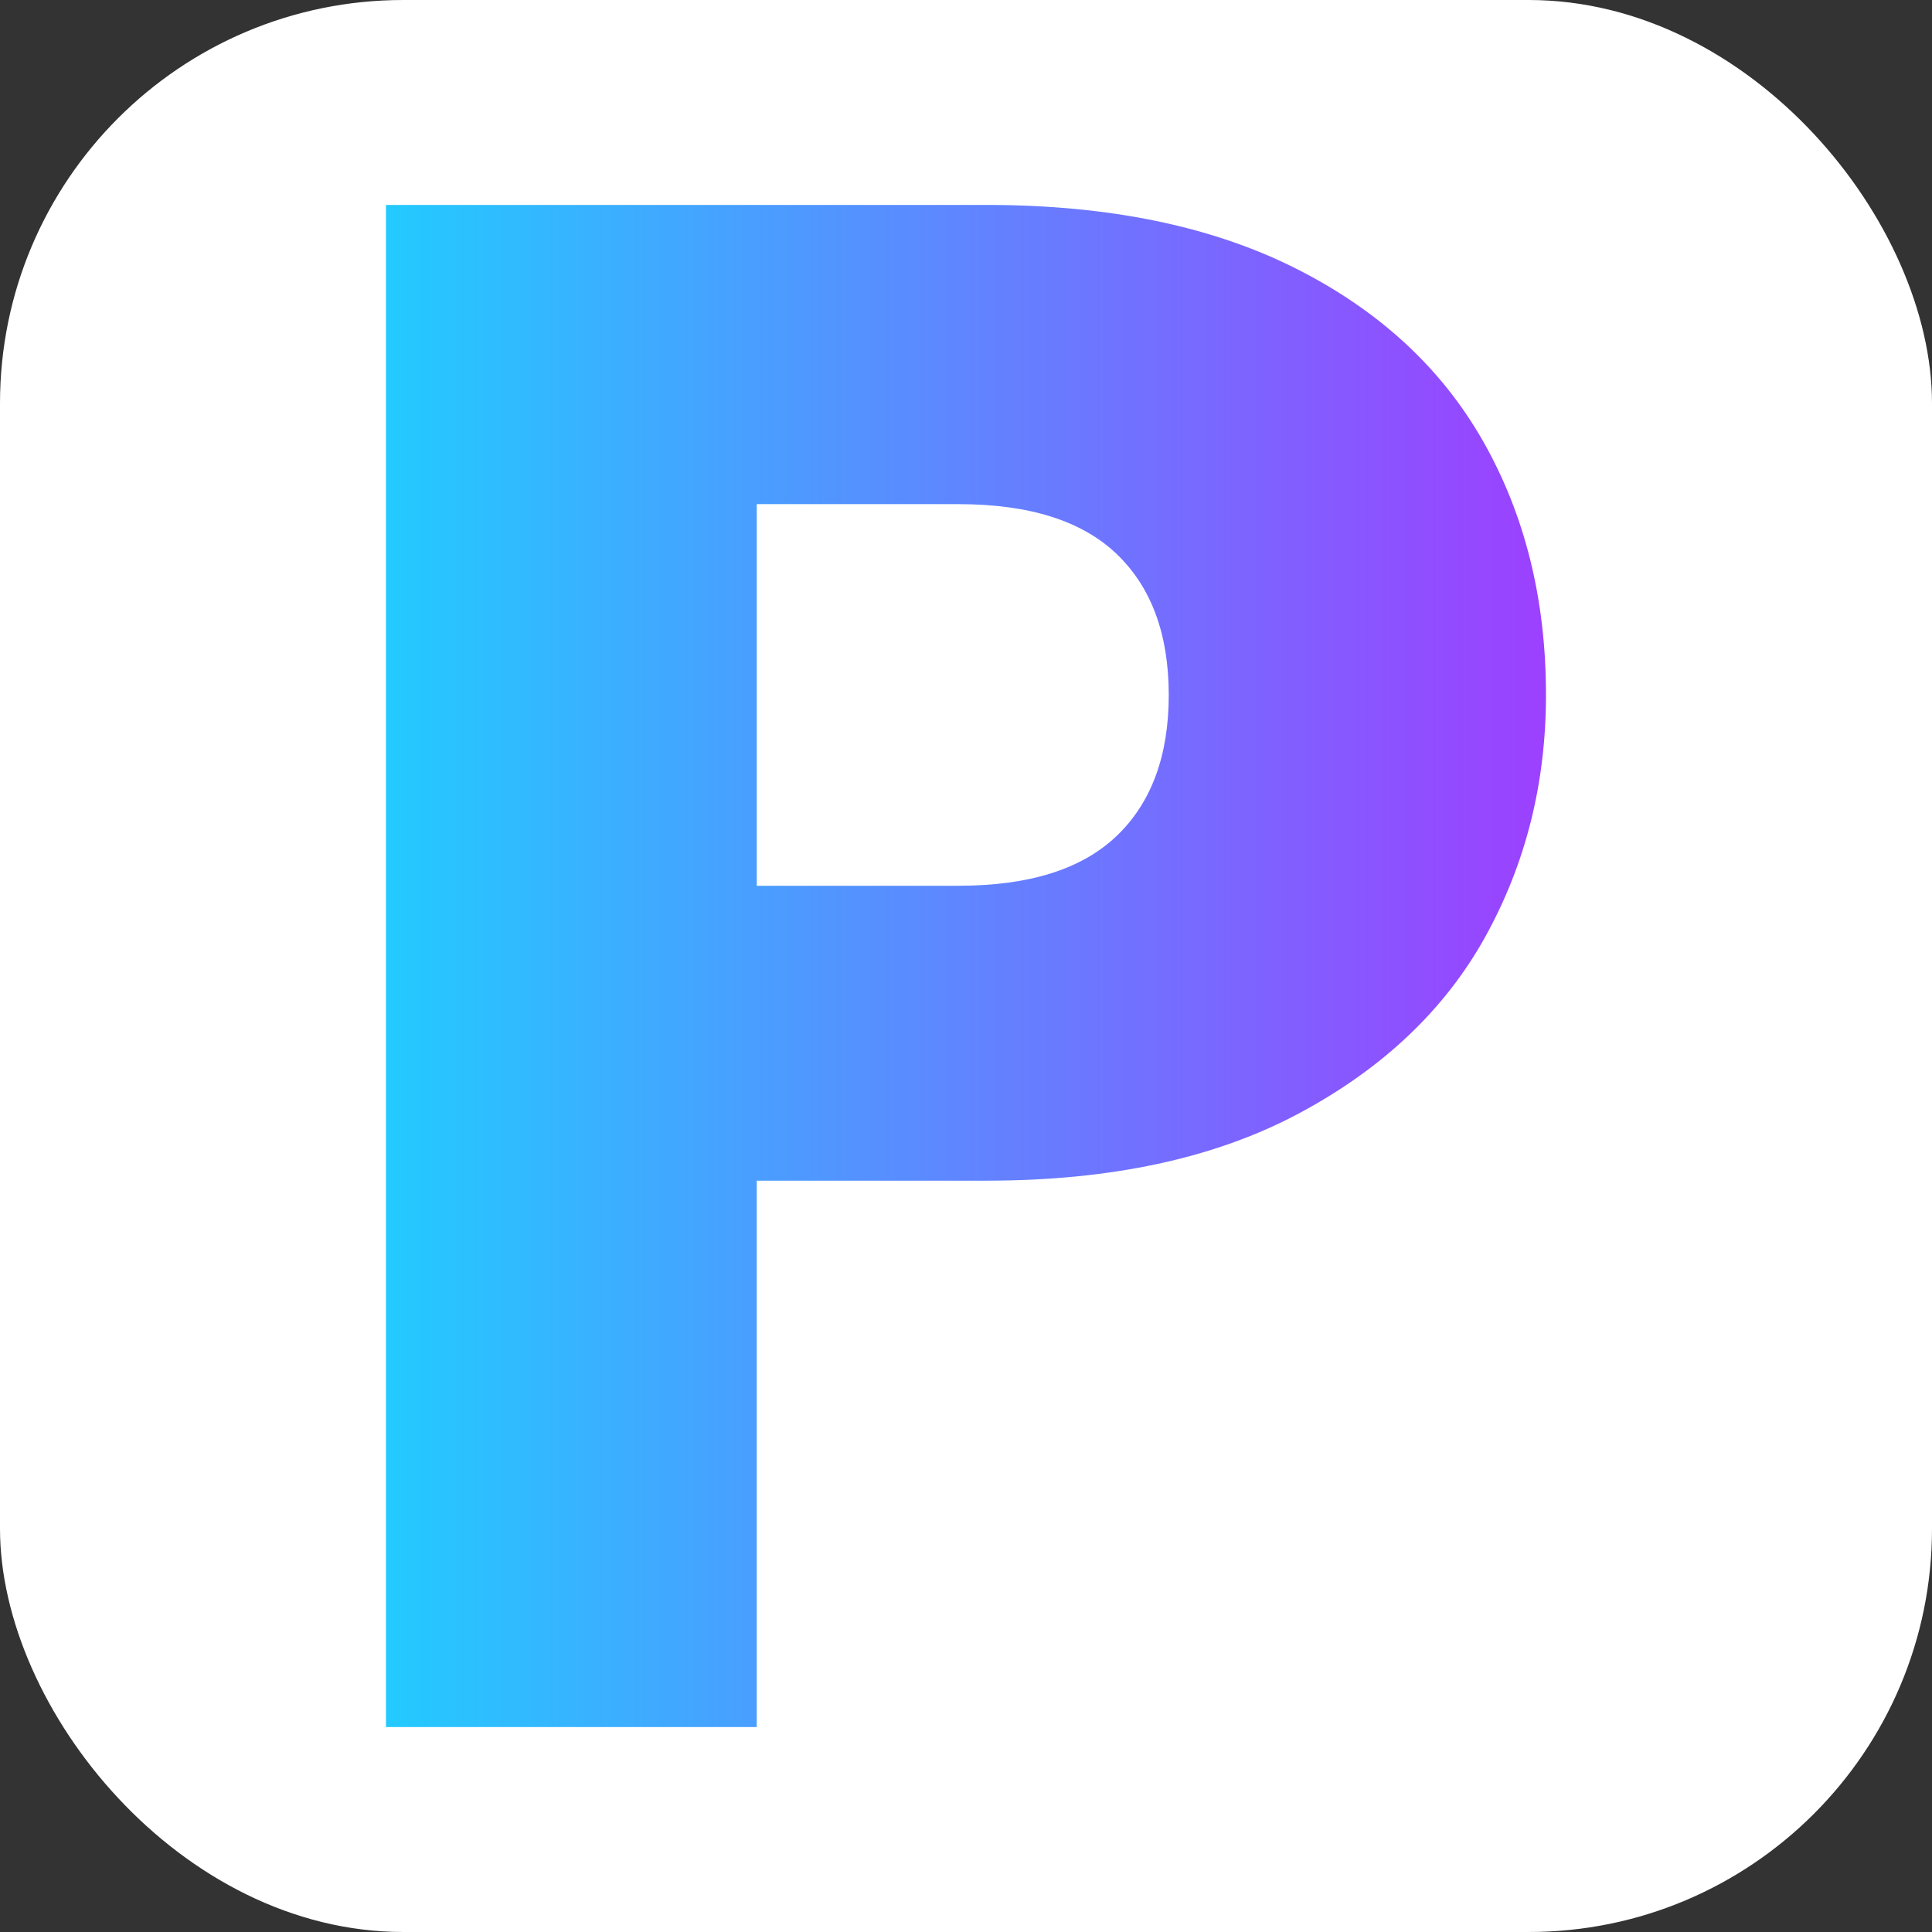 <?xml version="1.0" encoding="UTF-8"?><svg id="Layer_2" xmlns="http://www.w3.org/2000/svg" xmlns:xlink="http://www.w3.org/1999/xlink" viewBox="0 0 882.33 882.33"><rect x="0" y="0" width="882.33" height="882.33" fill="#333333" stroke="none"/><defs><style>.cls-1{fill:#fff;}.cls-1,.cls-2{stroke-width:0px;}.cls-2{fill:url(#New_Gradient_Swatch_1);}</style><linearGradient id="New_Gradient_Swatch_1" x1="176.28" y1="441.16" x2="706.05" y2="441.16" gradientUnits="userSpaceOnUse"><stop offset="0" stop-color="#23caff"/><stop offset="1" stop-color="#9c40ff"/></linearGradient></defs><g id="Layer_2-2"><rect class="cls-1" width="882.33" height="882.33" rx="184.2" ry="184.2"/><path class="cls-2" d="m678.33,427.8c-18.49,33.34-46.88,60.25-85.16,80.7-38.3,20.47-85.83,30.7-142.6,30.7h-104.97v249.54h-169.33V93.59h274.3c55.45,0,102.32,9.58,140.61,28.72,38.28,19.15,67,45.55,86.15,79.22,19.14,33.67,28.71,72.29,28.71,115.86,0,40.27-9.25,77.08-27.72,110.41Zm-168.34-46.05c15.85-15.18,23.77-36.64,23.77-64.36s-7.92-49.17-23.77-64.37c-15.85-15.18-39.95-22.78-72.29-22.78h-92.09v174.28h92.09c32.34,0,56.44-7.58,72.29-22.78Z"/></g></svg>